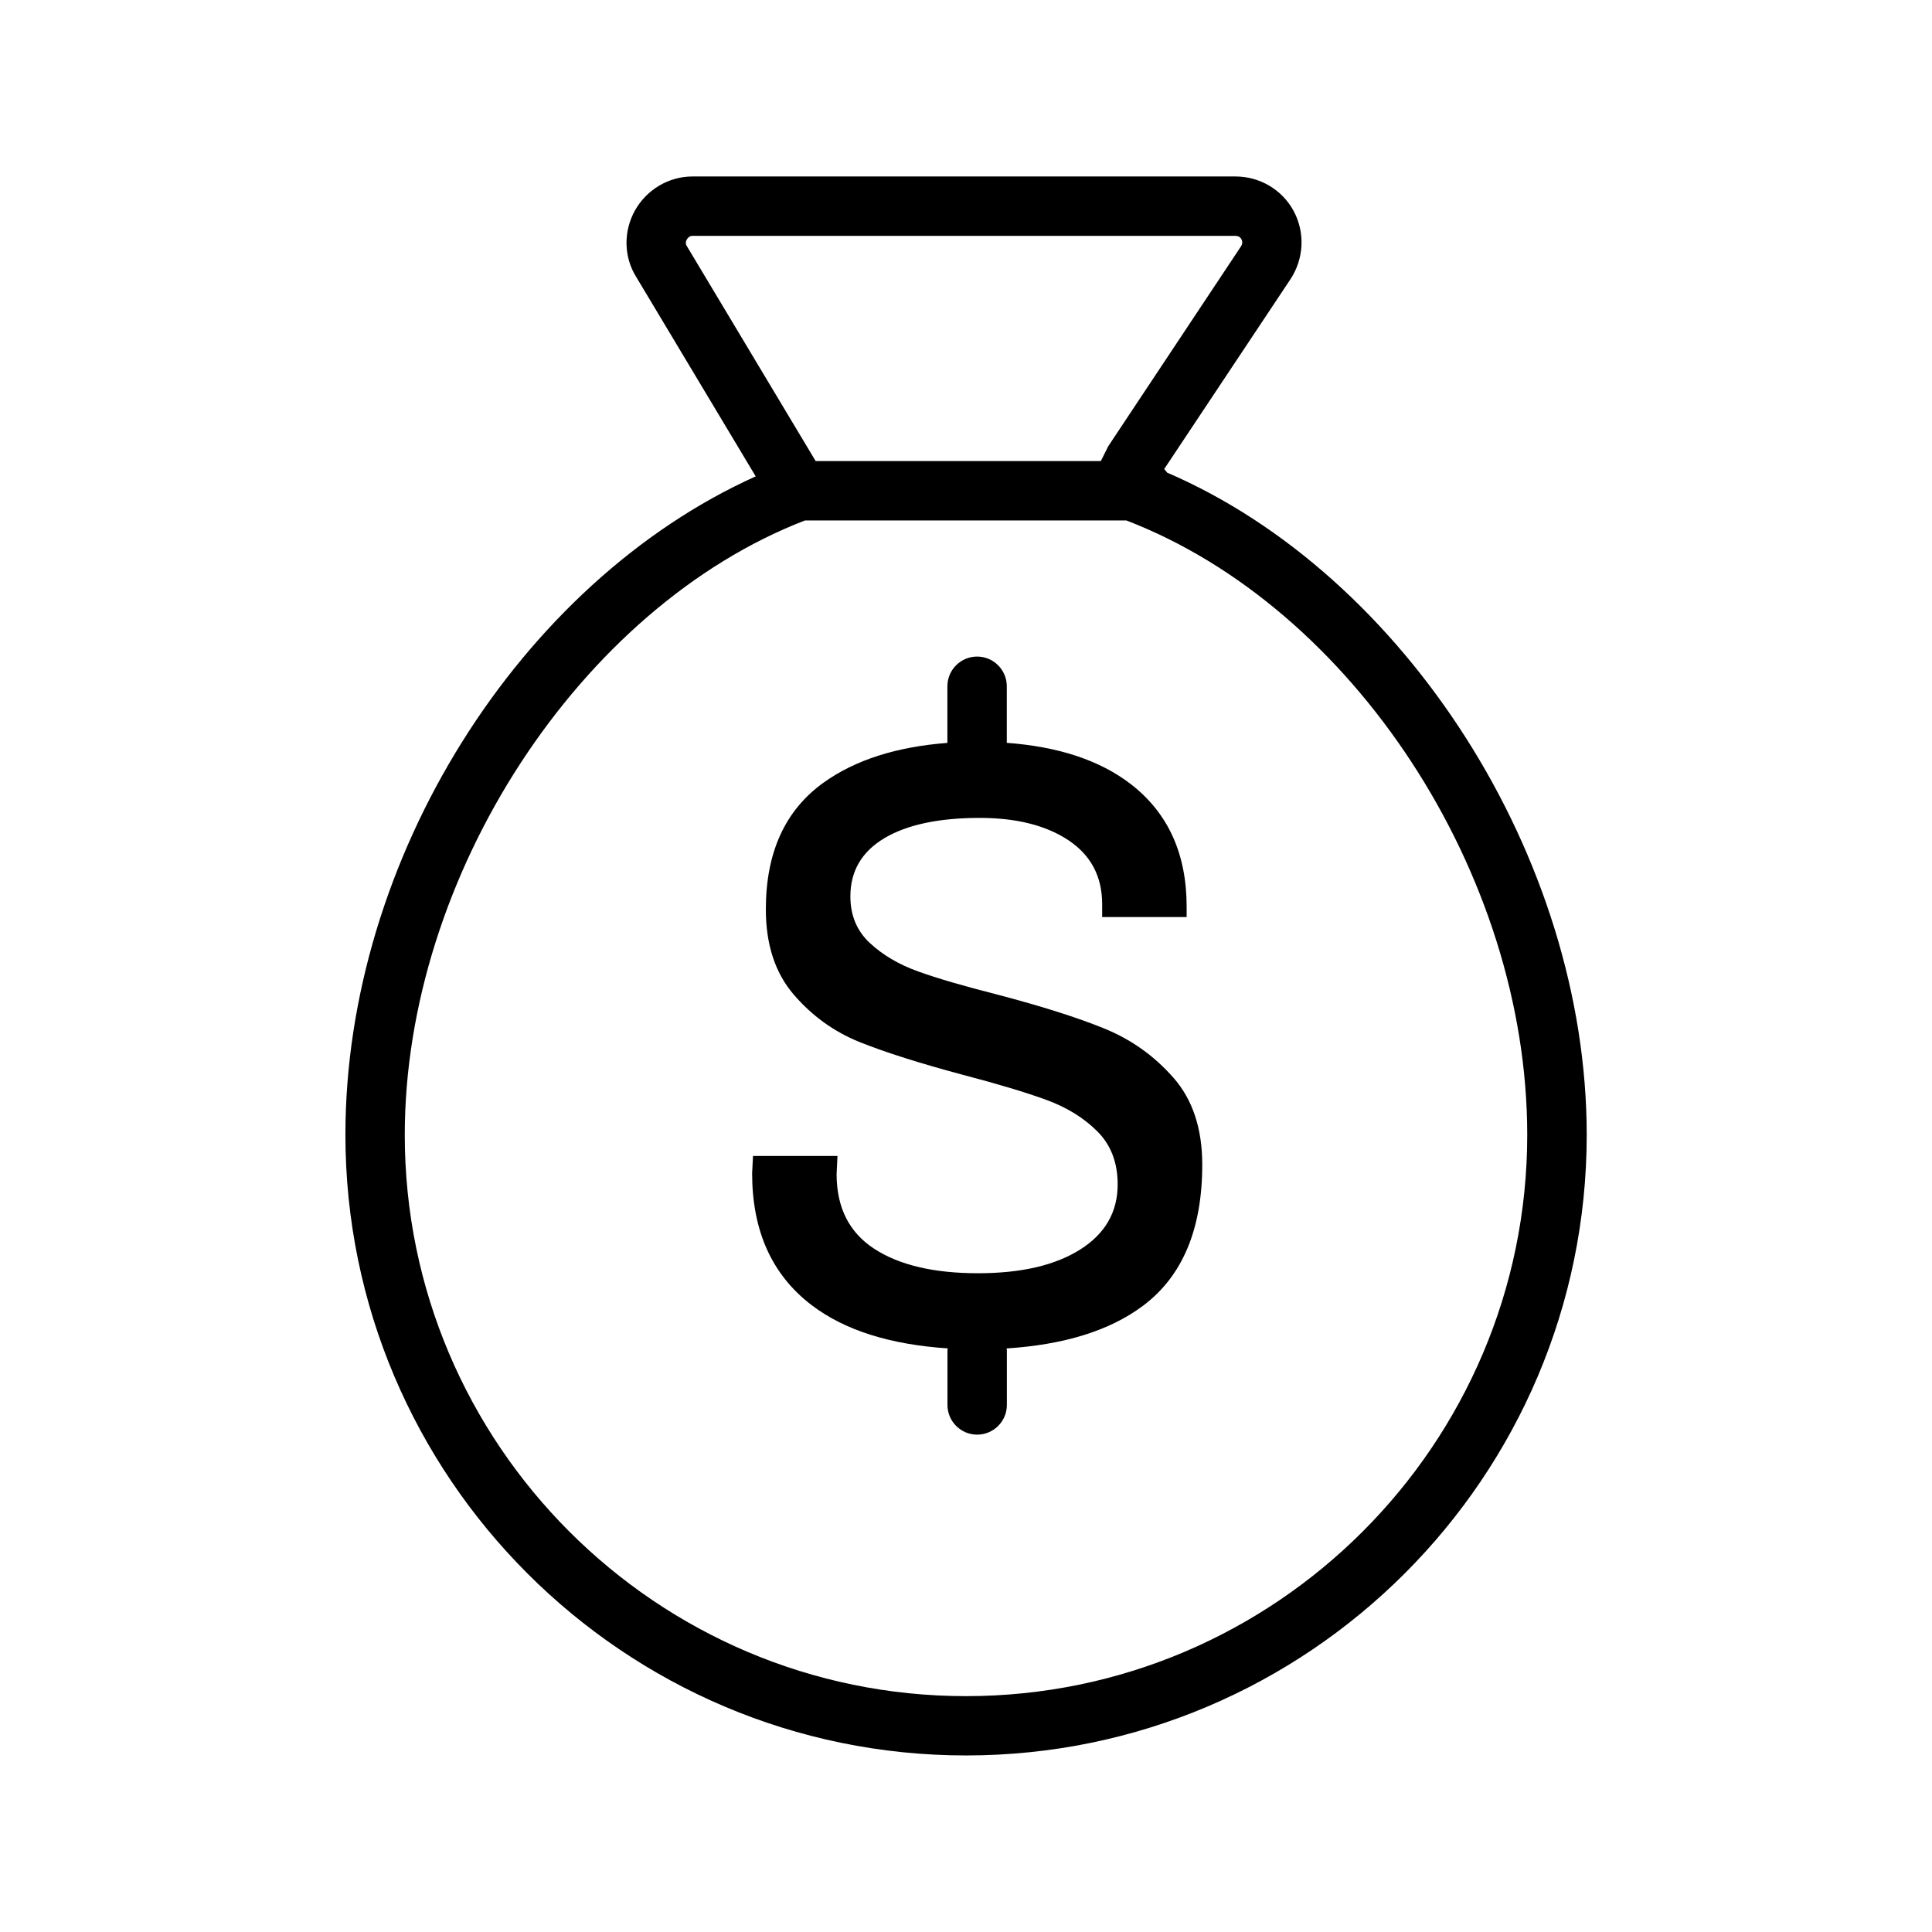 <?xml version="1.0" encoding="UTF-8"?>
<!-- The Best Svg Icon site in the world: iconSvg.co, Visit us! https://iconsvg.co -->
<svg fill="#000000" width="800px" height="800px" version="1.1" viewBox="144 144 512 512" xmlns="http://www.w3.org/2000/svg">
 <g>
  <path d="m436.54 416.52c-7.164-2.898-16.531-5.871-28.102-8.91-8.988-2.281-16.027-4.328-21.129-6.172-5.102-1.828-9.367-4.344-12.801-7.543-3.434-3.195-5.148-7.32-5.148-12.344 0-6.707 3.008-11.84 9.02-15.43 6.016-3.574 14.438-5.367 25.254-5.367 9.746 0 17.586 1.984 23.539 5.934 5.934 3.969 8.91 9.605 8.91 16.91v3.434h22.387v-2.738c0-14.027-4.914-24.828-14.738-32.449-8.297-6.422-19.363-9.98-32.922-10.988v-14.988c0-4.344-3.527-7.871-7.871-7.871s-7.871 3.527-7.871 7.871v15.004c-13.273 1.023-24.293 4.426-32.793 10.516-10.203 7.305-15.32 18.5-15.32 33.582 0 9.305 2.441 16.801 7.32 22.516 4.879 5.715 10.738 9.934 17.586 12.691 6.848 2.738 15.996 5.637 27.426 8.691 9.289 2.441 16.641 4.644 22.059 6.629 5.398 1.984 9.887 4.754 13.477 8.344 3.574 3.574 5.367 8.266 5.367 14.043 0 7.32-3.305 13.066-9.934 17.254s-15.648 6.281-27.078 6.281c-11.73 0-20.906-2.172-27.535-6.504-6.629-4.344-9.934-10.926-9.934-19.773l0.234-4.801h-22.387l-0.234 4.582c0 15.223 5.211 26.844 15.648 34.855 8.91 6.832 21.113 10.562 36.211 11.555-0.016 0.156-0.094 0.285-0.094 0.441v14.547c0 4.344 3.527 7.871 7.871 7.871s7.871-3.527 7.871-7.871v-14.547c0-0.156-0.078-0.285-0.078-0.426 15.098-0.977 27.285-4.644 36.195-11.336 10.438-7.84 15.664-20.293 15.664-37.359 0-9.59-2.551-17.285-7.668-23.082-5.113-5.809-11.238-10.156-18.402-13.051z"/>
  <path d="m453.31 269.25c-0.27-0.332-0.488-0.66-0.789-0.945l33.488-50.348c3.574-5.465 3.871-12.359 0.82-18.043-3.039-5.637-8.957-9.148-15.445-9.148h-143.87c-6.266 0-12.105 3.449-15.223 8.973-3.086 5.512-3.008 12.219 0.203 17.477l31.773 53.027c-62.566 28.199-108.73 101.39-108.73 174.49 0 90.703 73.793 164.48 164.48 164.48 90.688 0 164.48-73.793 164.48-164.48-0.02-73.434-48.133-148.31-111.19-175.48zm-127.36-60.145c-0.363-0.613-0.172-1.227 0.062-1.637 0.203-0.348 0.66-0.961 1.496-0.961h143.87c0.754 0 1.289 0.301 1.605 0.883 0.234 0.426 0.395 1.117-0.094 1.875l-35.184 52.977-1.969 3.938h-75.586zm74.047 384.39c-82.012 0-148.73-66.723-148.73-148.73 0-68.629 46.492-139.84 106.05-162.84h85.176c59.875 22.984 106.24 93.504 106.24 162.82 0 82.027-66.727 148.75-148.73 148.75z"/>
 </g>
</svg>